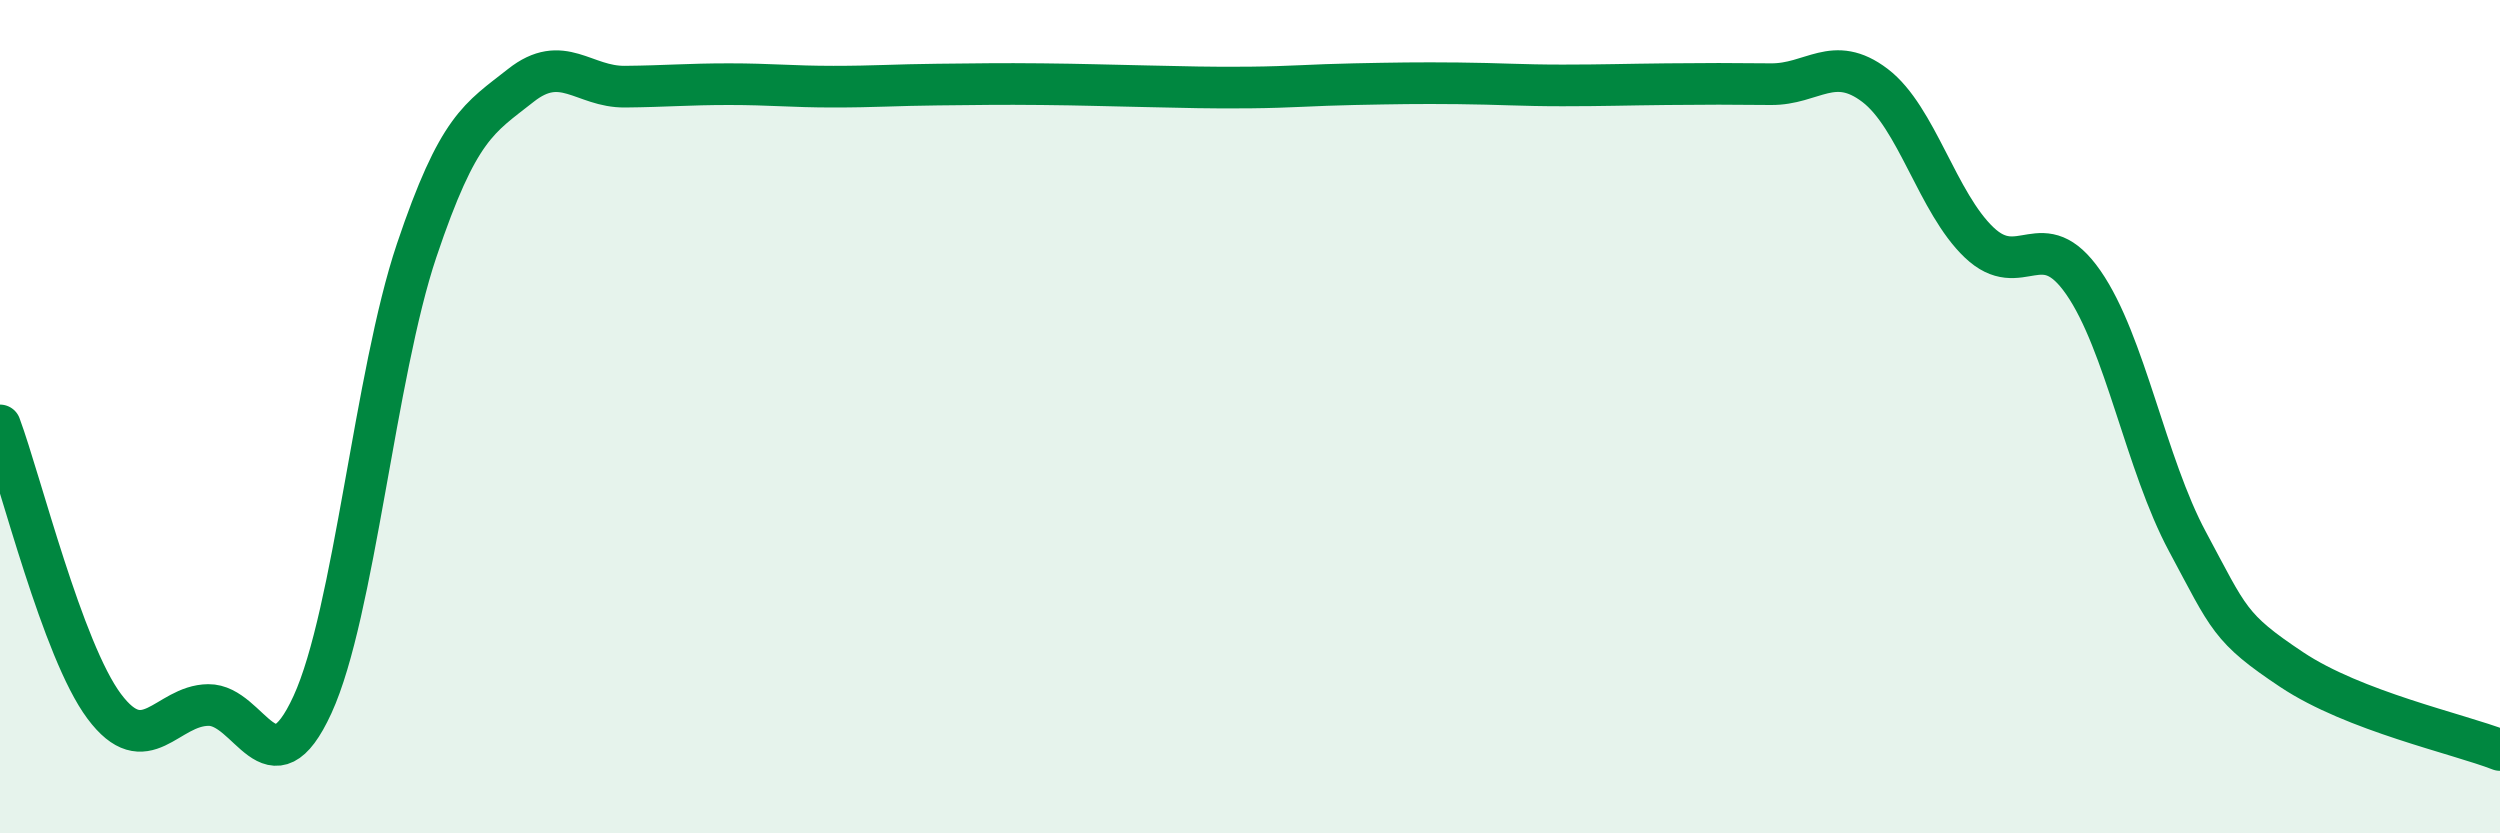
    <svg width="60" height="20" viewBox="0 0 60 20" xmlns="http://www.w3.org/2000/svg">
      <path
        d="M 0,10.21 C 0.5,11.56 1.5,15.61 2.5,16.95 C 3.5,18.29 4,16.93 5,16.92 C 6,16.91 6.5,19.09 7.5,16.91 C 8.5,14.73 9,8.98 10,6.01 C 11,3.04 11.5,2.84 12.5,2.05 C 13.5,1.26 14,2.09 15,2.08 C 16,2.07 16.5,2.02 17.5,2.02 C 18.5,2.02 19,2.08 20,2.08 C 21,2.08 21.5,2.04 22.5,2.03 C 23.5,2.02 24,2.01 25,2.02 C 26,2.03 26.5,2.05 27.5,2.07 C 28.5,2.09 29,2.11 30,2.1 C 31,2.09 31.5,2.04 32.5,2.02 C 33.5,2 34,1.99 35,2 C 36,2.01 36.5,2.05 37.5,2.05 C 38.5,2.05 39,2.03 40,2.02 C 41,2.01 41.5,2.01 42.5,2.02 C 43.5,2.03 44,1.29 45,2.05 C 46,2.81 46.5,4.87 47.5,5.82 C 48.5,6.77 49,5.34 50,6.78 C 51,8.22 51.5,11.14 52.5,13 C 53.5,14.86 53.5,15.07 55,16.07 C 56.5,17.07 59,17.61 60,18L60 20L0 20Z"
        fill="#008740"
        opacity="0.1"
        stroke-linecap="round"
        stroke-linejoin="round"
      />
      <path
        d="M 0,10.21 C 0.5,11.56 1.5,15.61 2.5,16.95 C 3.5,18.29 4,16.93 5,16.92 C 6,16.91 6.5,19.09 7.5,16.91 C 8.5,14.73 9,8.98 10,6.01 C 11,3.04 11.5,2.84 12.5,2.05 C 13.5,1.26 14,2.09 15,2.08 C 16,2.07 16.5,2.02 17.5,2.02 C 18.5,2.02 19,2.08 20,2.08 C 21,2.08 21.5,2.04 22.5,2.03 C 23.5,2.02 24,2.01 25,2.02 C 26,2.03 26.5,2.05 27.5,2.07 C 28.5,2.09 29,2.11 30,2.1 C 31,2.09 31.5,2.04 32.5,2.02 C 33.5,2 34,1.99 35,2 C 36,2.01 36.5,2.05 37.5,2.05 C 38.5,2.05 39,2.03 40,2.02 C 41,2.01 41.5,2.01 42.5,2.02 C 43.5,2.03 44,1.29 45,2.05 C 46,2.81 46.5,4.87 47.5,5.82 C 48.5,6.77 49,5.34 50,6.78 C 51,8.22 51.5,11.14 52.5,13 C 53.5,14.86 53.5,15.07 55,16.07 C 56.5,17.07 59,17.61 60,18"
        stroke="#008740"
        stroke-width="1"
        fill="none"
        stroke-linecap="round"
        stroke-linejoin="round"
      />
    </svg>
  